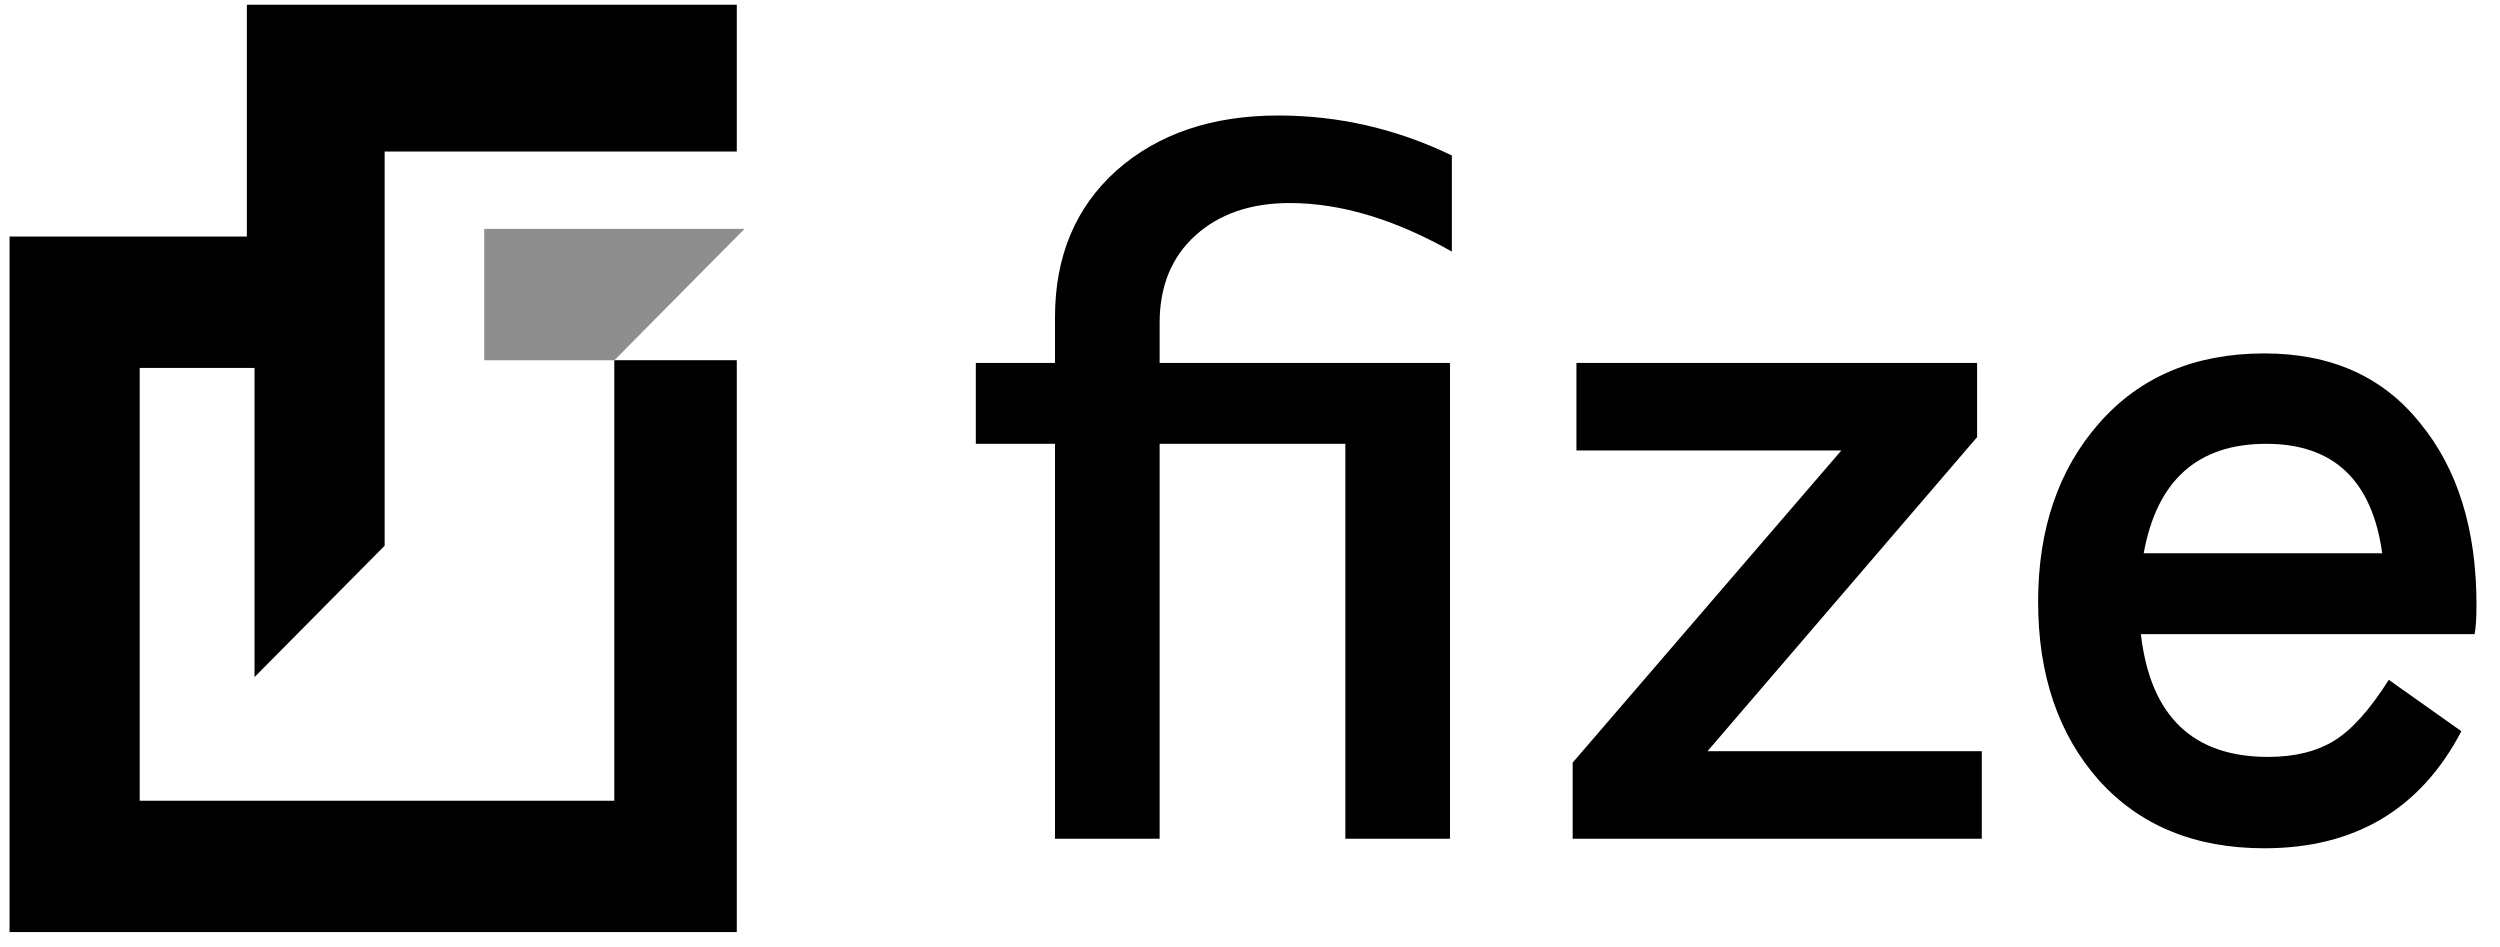 <svg width="169" height="64" viewBox="0 0 169 64" fill="none" xmlns="http://www.w3.org/2000/svg">
<g clip-path="url(#clip0_1758_93479)">
<path d="M87.186 13.726C84.551 13.726 82.427 14.455 80.813 15.913C79.198 17.372 78.391 19.345 78.391 21.832V24.534H98.019V56.7H90.945V30.002H78.391V56.7H71.318V30.002H65.965V24.534H71.318V21.446C71.318 17.329 72.699 14.026 75.46 11.539C78.264 9.051 81.918 7.808 86.421 7.808C90.499 7.808 94.408 8.708 98.146 10.51V17.007C94.28 14.82 90.627 13.726 87.186 13.726Z" fill="black"/>
<path d="M106.312 56.7V51.553L124.474 30.453H106.567V24.534H133.651V29.552L115.425 50.782H133.969V56.7H106.312Z" fill="black"/>
<path d="M167.41 40.874C167.41 41.775 167.367 42.44 167.283 42.868H144.724C145.36 48.401 148.228 51.167 153.325 51.167C155.111 51.167 156.597 50.803 157.786 50.074C158.976 49.345 160.208 47.972 161.482 45.956L166.389 49.431C163.628 54.706 159.189 57.343 153.072 57.343C148.355 57.343 144.617 55.799 141.856 52.711C139.137 49.623 137.777 45.614 137.777 40.681C137.777 35.749 139.158 31.718 141.919 28.587C144.68 25.456 148.397 23.891 153.072 23.891C157.575 23.891 161.08 25.456 163.587 28.587C166.134 31.675 167.41 35.771 167.41 40.874ZM153.199 30.002C148.568 30.002 145.806 32.468 144.914 37.4H161.037C160.357 32.468 157.744 30.002 153.199 30.002Z" fill="black"/>
<path d="M49.807 24.874V63.009H0.646V15.992H16.688V0.32H49.807V10.246H26.003V36.889L17.206 45.77V24.874H9.444V54.129H41.527V25.396V24.351H49.807V24.874Z" fill="black"/>
<path d="M32.734 15.472H50.329L41.532 24.353H32.734V15.472Z" fill="#8E8E8E"/>
</g>
<defs>
<clipPath id="clip0_1758_93479">
<rect width="168" height="64" fill="white" transform="translate(0.646)"/>
</clipPath>
</defs>
</svg>
